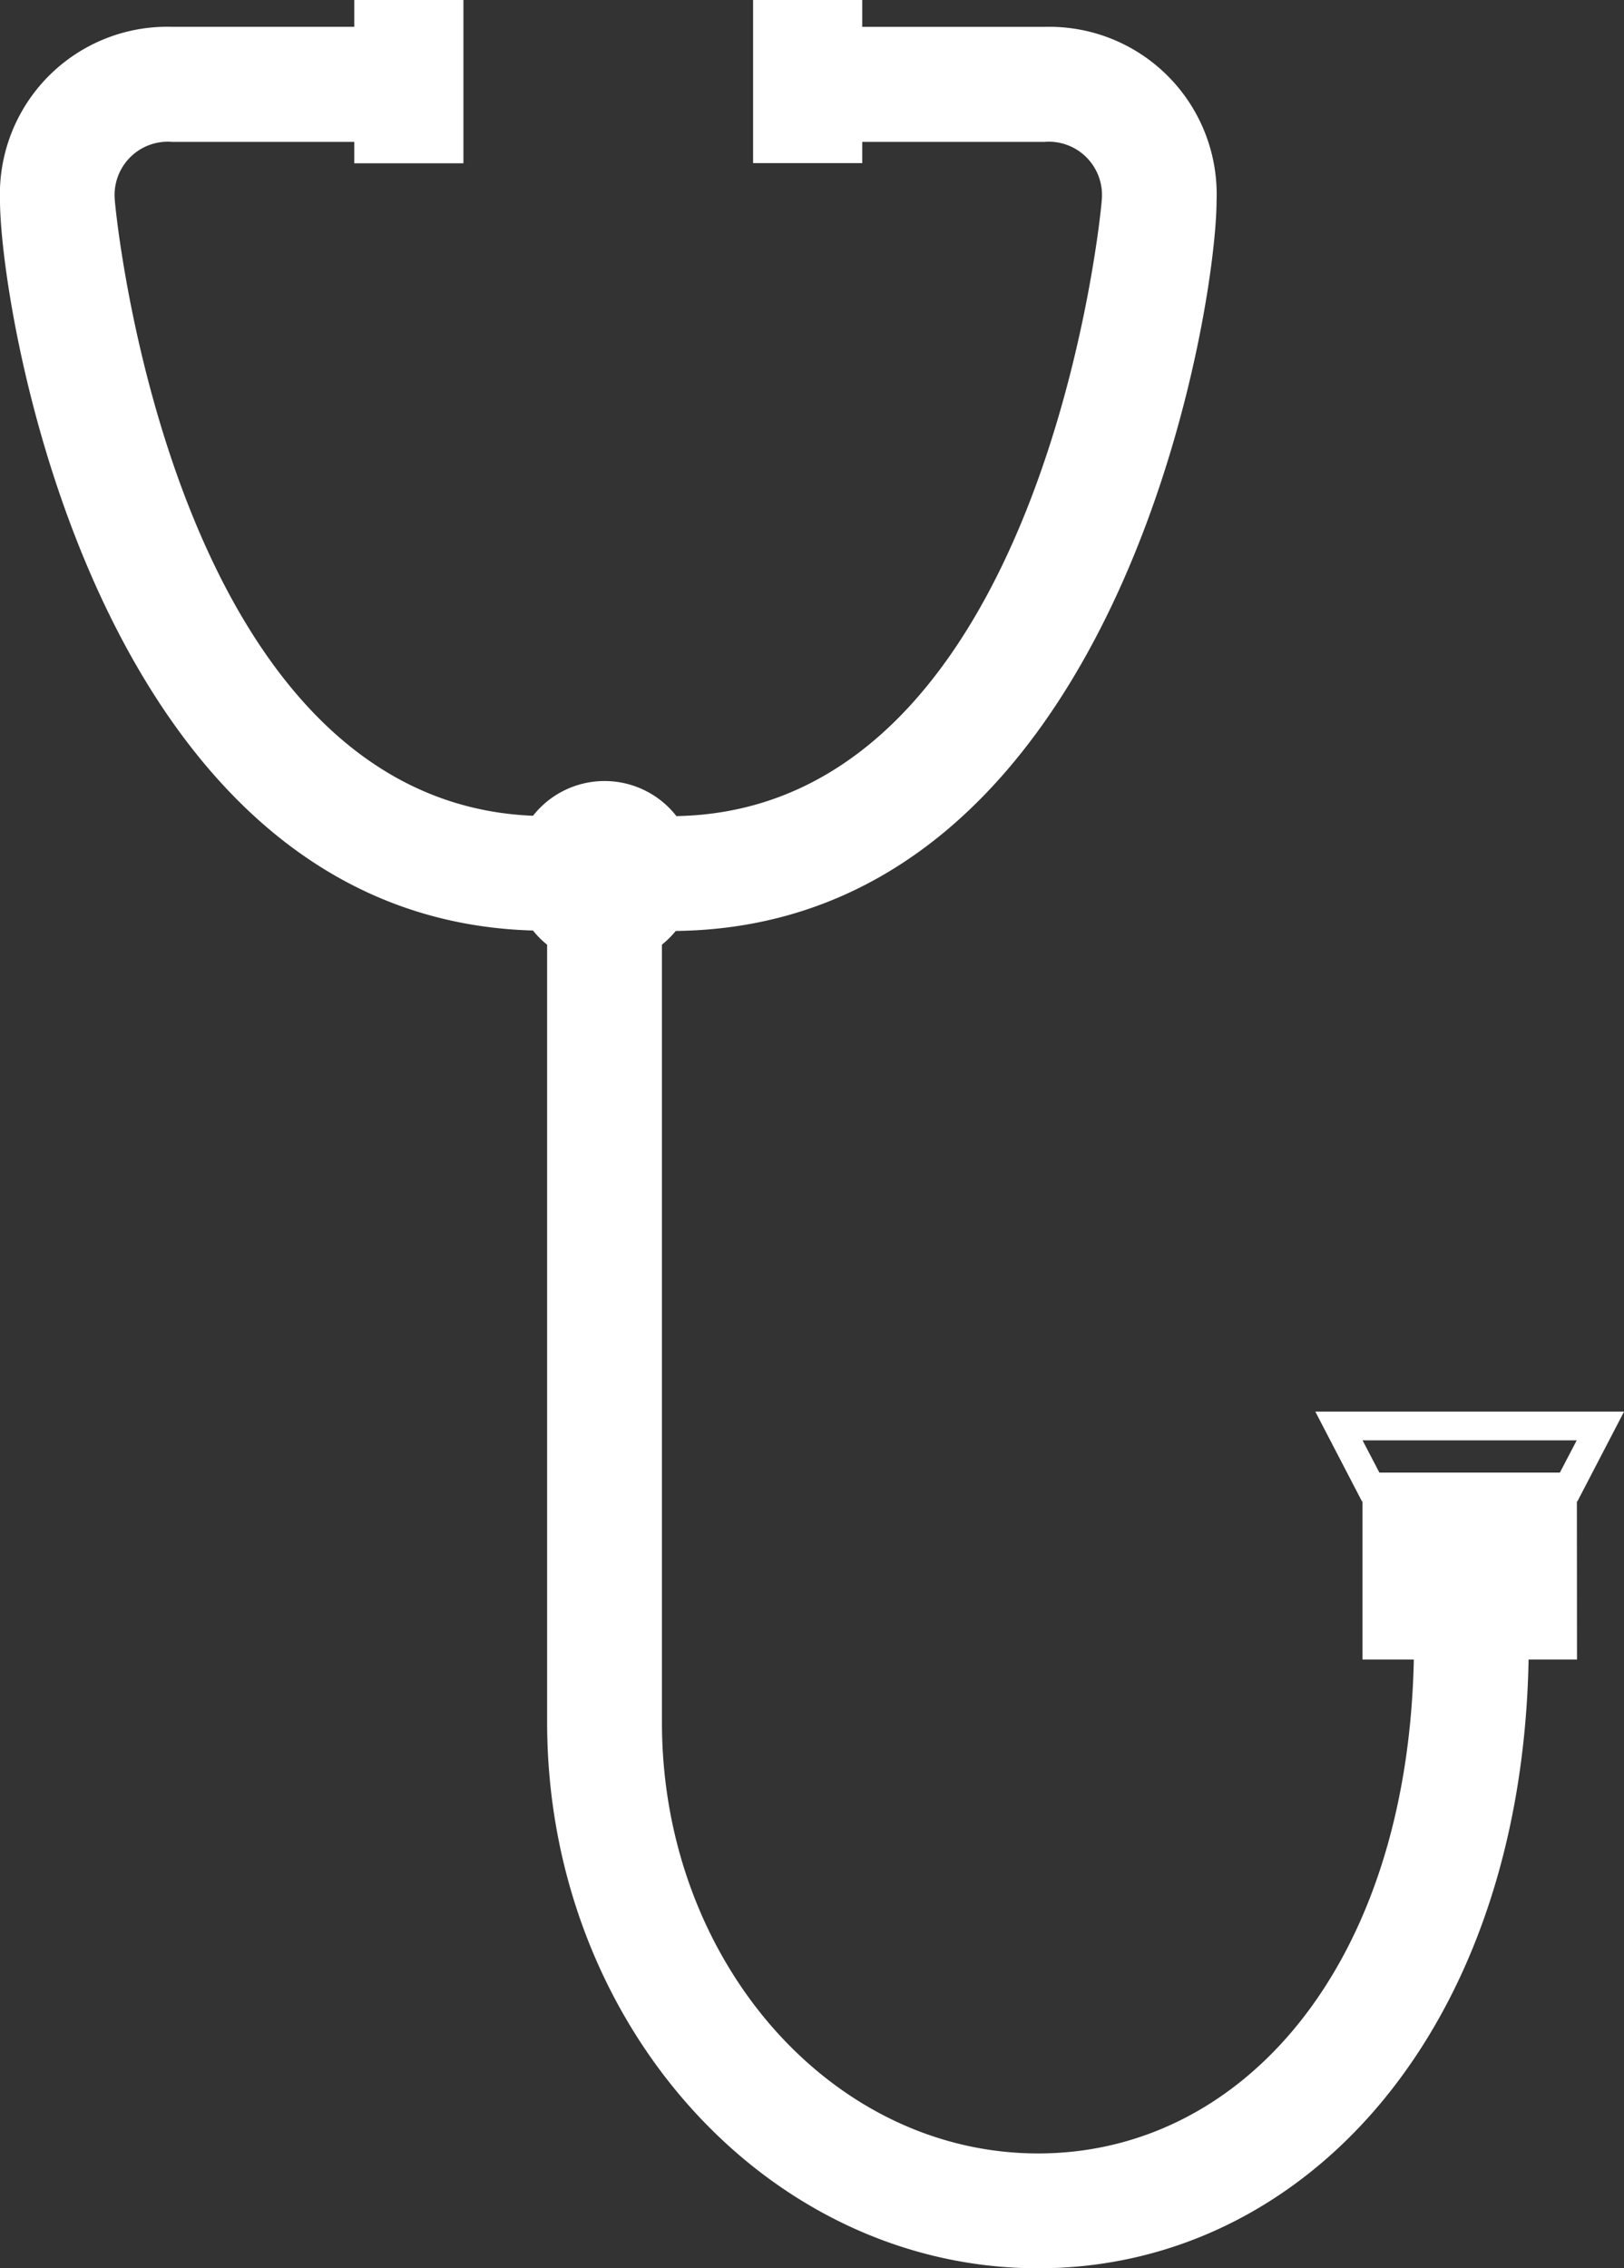 <svg xmlns="http://www.w3.org/2000/svg" width="33.55" height="46.842" viewBox="0 0 33.55 46.842">
  <rect x="0" y="0" width="33.55" height="46.842" fill="#333333" stroke="none"/>
  <g id="グループ_866" data-name="グループ 866" transform="translate(-120 -35.77)">
    <path id="パス_883" data-name="パス 883" d="M152.576,66.184h-4.428V70.04h1.06c-.131,6.351-3.556,10.2-7.76,10.2-4.286,0-7.773-3.993-7.773-8.9V55.278a2.045,2.045,0,0,0,.286-.283c9.106-.107,11.172-12.751,11.172-15.088a3.458,3.458,0,0,0-3.559-3.582h-3.761V35.77h-2.255v3.368h2.255V38.7h3.761a1.1,1.1,0,0,1,1.186,1.21c0,.125-1.174,12.576-8.786,12.713a1.883,1.883,0,0,0-2.963-.007c-7.478-.3-8.637-12.581-8.638-12.706a1.1,1.1,0,0,1,1.186-1.21h3.76v.442h2.255V35.77h-2.255v.554h-3.76A3.458,3.458,0,0,0,120,39.906c0,2.321,2.043,14.827,11.011,15.08a1.843,1.843,0,0,0,.292.293V71.337c0,6.216,4.552,11.275,10.145,11.275,5.5,0,9.988-4.9,10.131-12.572h1Z" transform="translate(0)" fill="#fff"/>
    <g id="グループ_667" data-name="グループ 667" transform="translate(147.173 64.921)">
      <path id="パス_884" data-name="パス 884" d="M158.774,73.413h-4.449l-.964-1.854h6.377Z" transform="translate(-153.361 -71.559)" fill="none"/>
      <path id="パス_885" data-name="パス 885" d="M158.761,72.152l-.348.667h-3.728l-.348-.667h4.424m.977-.593h-6.377l.964,1.854h4.45l.964-1.854Z" transform="translate(-153.361 -71.559)" fill="#fff"/>
    </g>
  </g>
</svg>

